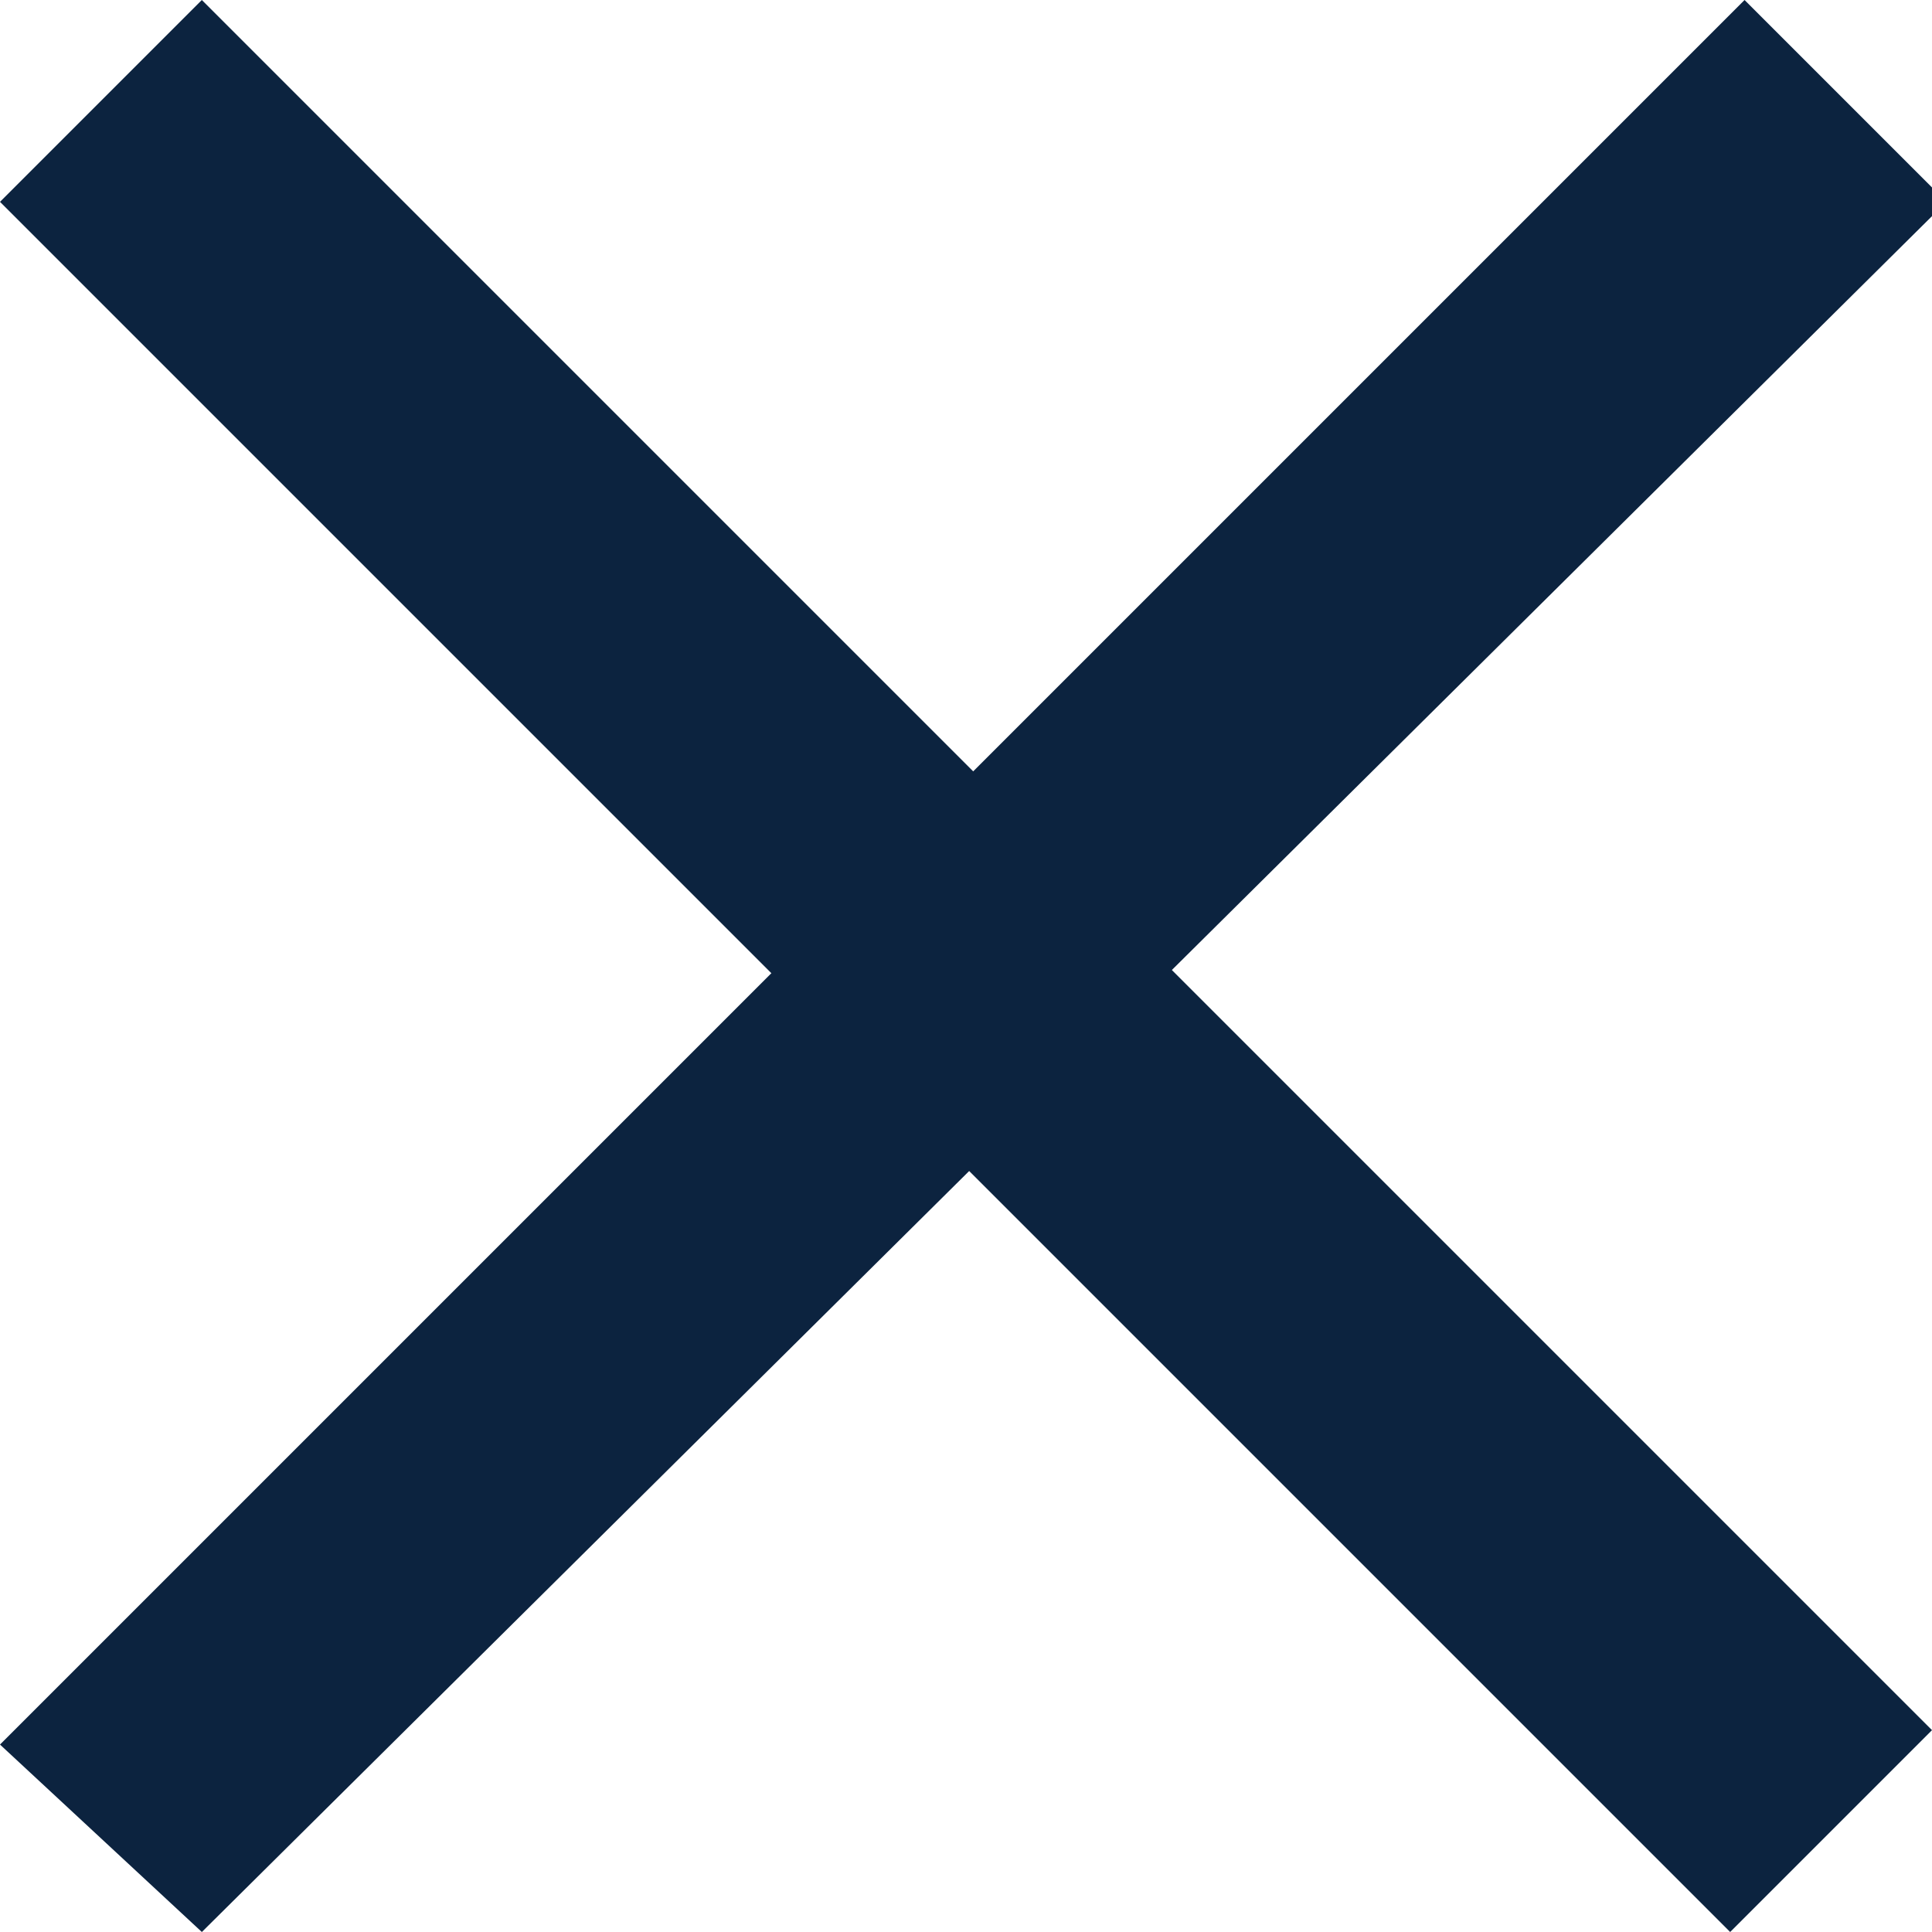 <?xml version="1.0" encoding="utf-8"?>
<!-- Generator: Adobe Illustrator 22.1.0, SVG Export Plug-In . SVG Version: 6.00 Build 0)  -->
<svg version="1.1" id="ICON_MENU" xmlns="http://www.w3.org/2000/svg" xmlns:xlink="http://www.w3.org/1999/xlink" x="0px" y="0px"
	 width="13.4px" height="13.4px" viewBox="0 0 13.4 13.4" style="enable-background:new 0 0 13.4 13.4;" xml:space="preserve">
<style type="text/css">
	.st0{fill:#0C233F;}
</style>
<path class="st0" d="M1.4,0l12,12L12,13.4L0,1.4L1.4,0z"/>
<path class="st0" d="M0,12.1L12.1,0l1.4,1.4L1.4,13.4L0,12.1z"/>
</svg>

